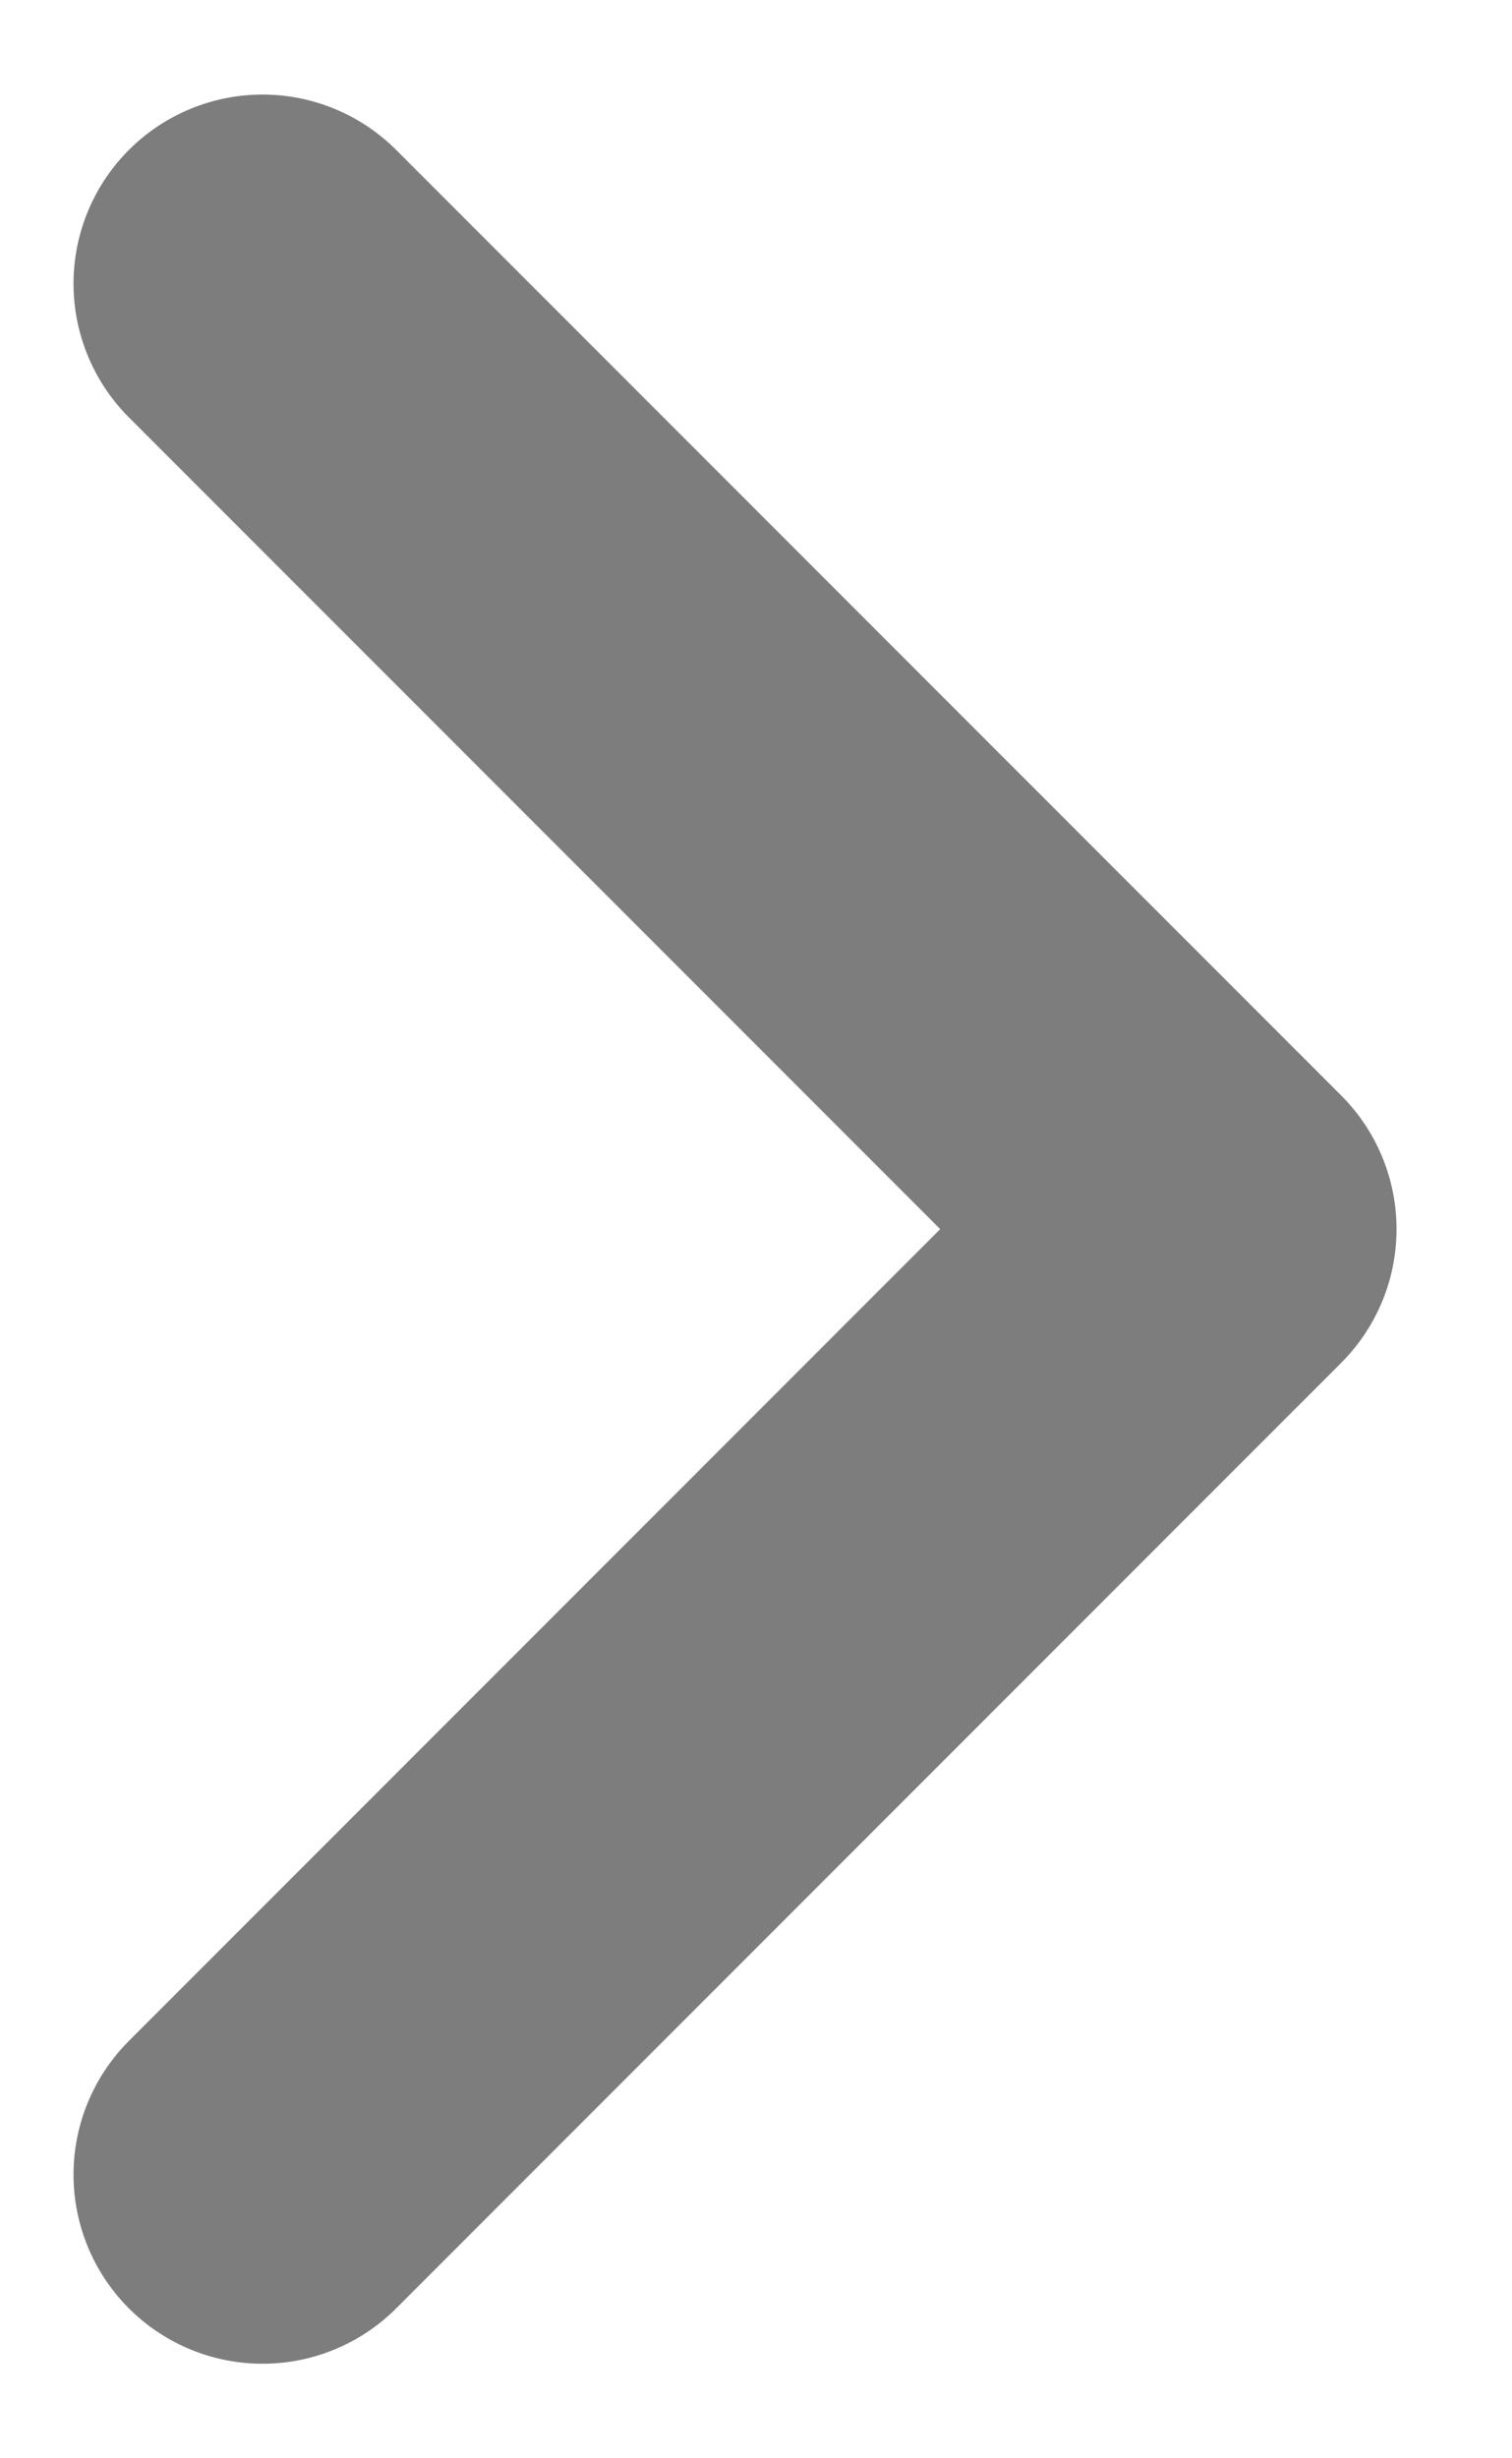 <svg width="8" height="13" viewBox="0 0 8 13" fill="none" xmlns="http://www.w3.org/2000/svg">
<path d="M1.389 11.5L6.389 6.5L1.389 1.5" stroke="#7D7D7D" stroke-width="2" stroke-linecap="round" stroke-linejoin="round"/>
</svg>
